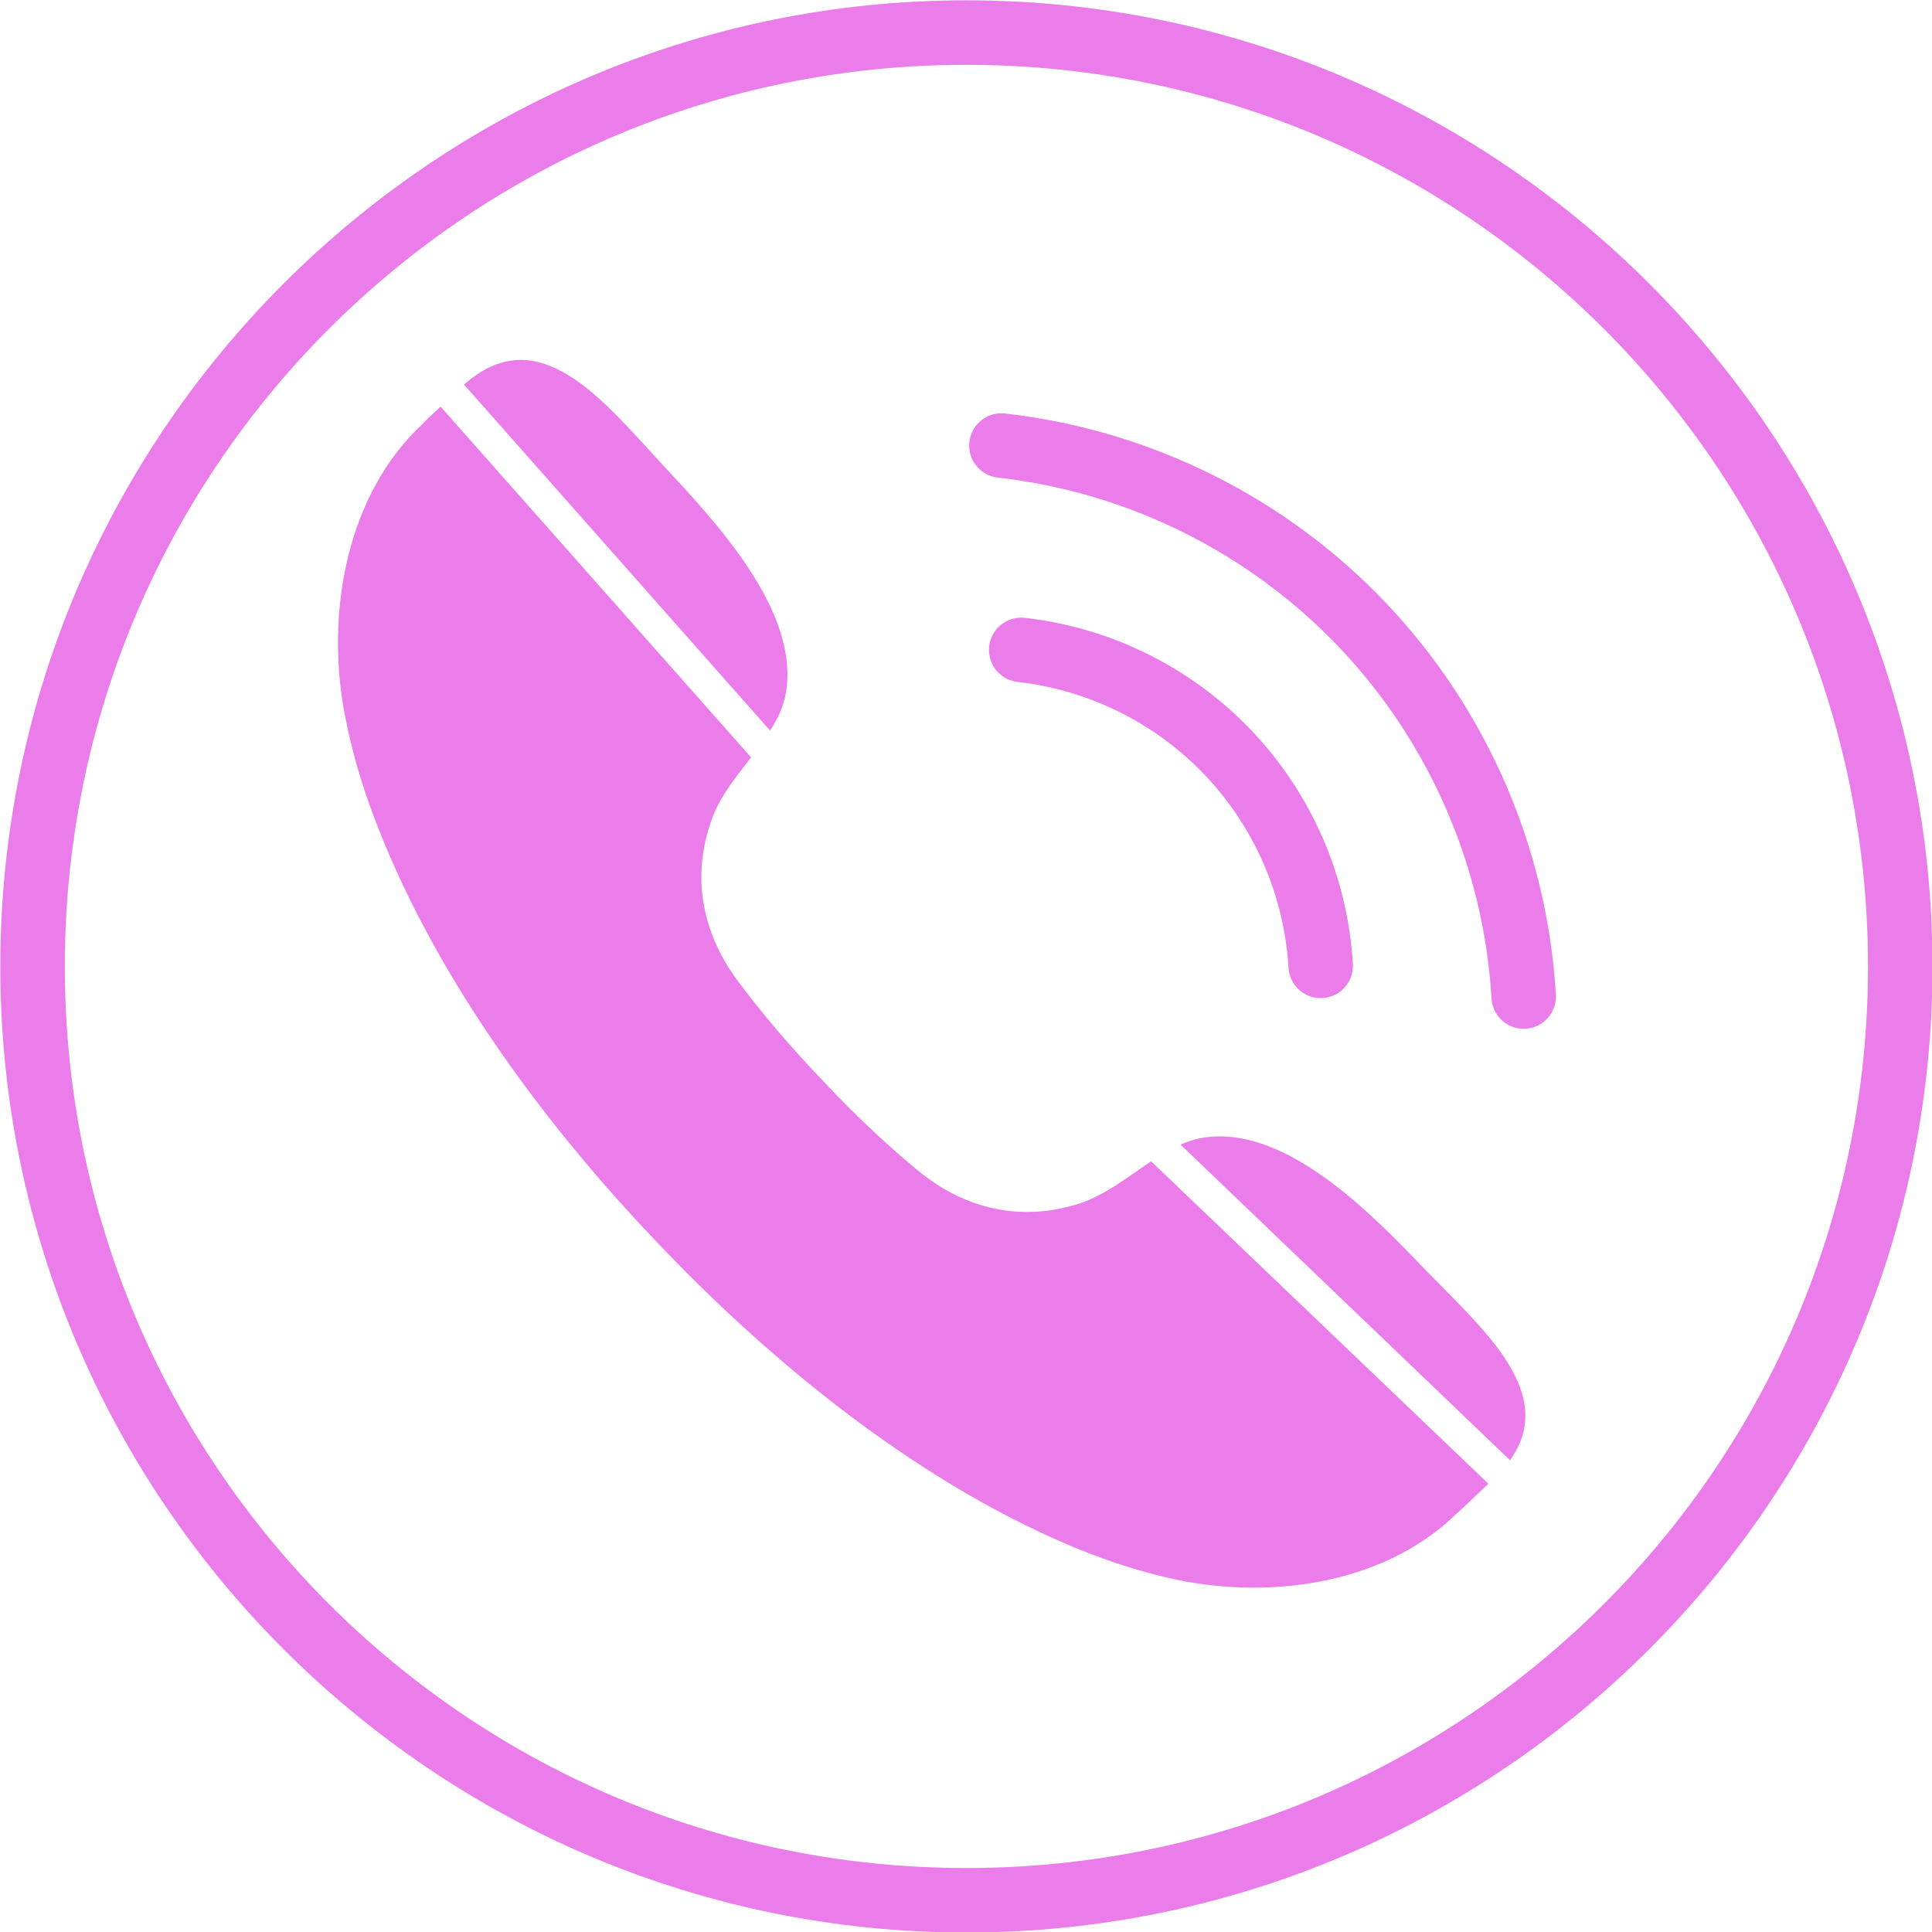 <?xml version="1.0" encoding="UTF-8" standalone="no"?><svg xmlns="http://www.w3.org/2000/svg" xmlns:xlink="http://www.w3.org/1999/xlink" fill="#000000" height="267.9" preserveAspectRatio="xMidYMid meet" version="1" viewBox="130.9 99.1 267.9 267.9" width="267.9" zoomAndPan="magnify"><g fill="#ea7de9" id="change1_1"><path d="M 264.906 99.145 C 191.039 99.145 130.941 159.242 130.941 233.109 C 130.941 306.977 191.039 367.07 264.906 367.07 C 338.773 367.07 398.867 306.977 398.867 233.109 C 398.867 159.242 338.773 99.145 264.906 99.145 Z M 264.906 108.086 C 333.953 108.086 389.926 164.062 389.926 233.109 C 389.926 302.156 333.953 358.129 264.906 358.129 C 195.859 358.129 139.887 302.156 139.887 233.109 C 139.887 164.062 195.859 108.086 264.906 108.086" fill="inherit"/><path d="M 237.68 200.406 L 195.254 152.438 C 195.297 152.391 195.34 152.348 195.34 152.348 C 205.715 143.227 214.609 154.762 222.883 163.656 C 229.945 171.258 241.836 183.773 239.871 195.176 C 239.559 197.055 238.754 198.754 237.68 200.406" fill="inherit"/><path d="M 290.523 260.137 L 337.289 304.844 C 335.633 306.41 332.906 309.004 332.773 309.094 C 322.445 319.062 306.172 321.027 292.715 317.855 C 287.797 316.691 282.969 315.039 278.363 313.027 C 257.395 303.949 237.59 287.855 221.629 270.957 C 205.578 254.102 190.602 233.445 182.645 212.074 C 180.855 207.336 179.469 202.418 178.574 197.457 C 176.16 183.82 178.98 167.684 189.484 157.891 C 189.527 157.801 190.691 156.684 191.988 155.477 L 235.043 204.117 C 233.031 206.758 230.84 209.395 229.723 212.391 C 226.727 220.301 228.113 228.215 233.121 235.012 C 236.473 239.527 240.586 244.355 244.922 248.871 C 249.168 253.43 253.773 257.77 258.156 261.391 C 264.637 266.754 272.461 268.586 280.555 265.992 C 284.133 264.832 287.305 262.281 290.523 260.137" fill="inherit"/><path d="M 340.285 301.582 L 294.594 257.812 C 295.754 257.32 297.008 256.918 298.258 256.785 C 309.75 255.398 321.598 267.961 328.793 275.426 C 336.707 283.562 346.902 292.371 340.285 301.582" fill="inherit"/><path d="M 314.027 237.504 C 311.68 237.504 309.711 235.672 309.57 233.297 C 308.98 223.328 304.879 213.855 298.02 206.621 C 291.164 199.387 281.922 194.781 272 193.656 C 269.547 193.383 267.785 191.164 268.062 188.711 C 268.34 186.262 270.539 184.508 273.008 184.773 C 285.02 186.133 296.207 191.711 304.512 200.469 C 312.812 209.23 317.781 220.699 318.496 232.766 C 318.641 235.23 316.762 237.348 314.297 237.492 C 314.207 237.5 314.117 237.504 314.027 237.504" fill="inherit"/><path d="M 342.18 241.758 C 339.828 241.758 337.859 239.926 337.723 237.551 C 336.645 219.391 329.168 202.129 316.672 188.941 C 304.172 175.758 287.336 167.367 269.258 165.324 C 266.805 165.047 265.039 162.832 265.316 160.379 C 265.594 157.926 267.82 156.148 270.262 156.438 C 290.43 158.719 309.219 168.078 323.16 182.789 C 337.105 197.504 345.445 216.762 346.645 237.023 C 346.789 239.488 344.91 241.605 342.445 241.75 C 342.355 241.758 342.27 241.758 342.18 241.758" fill="inherit"/></g></svg>